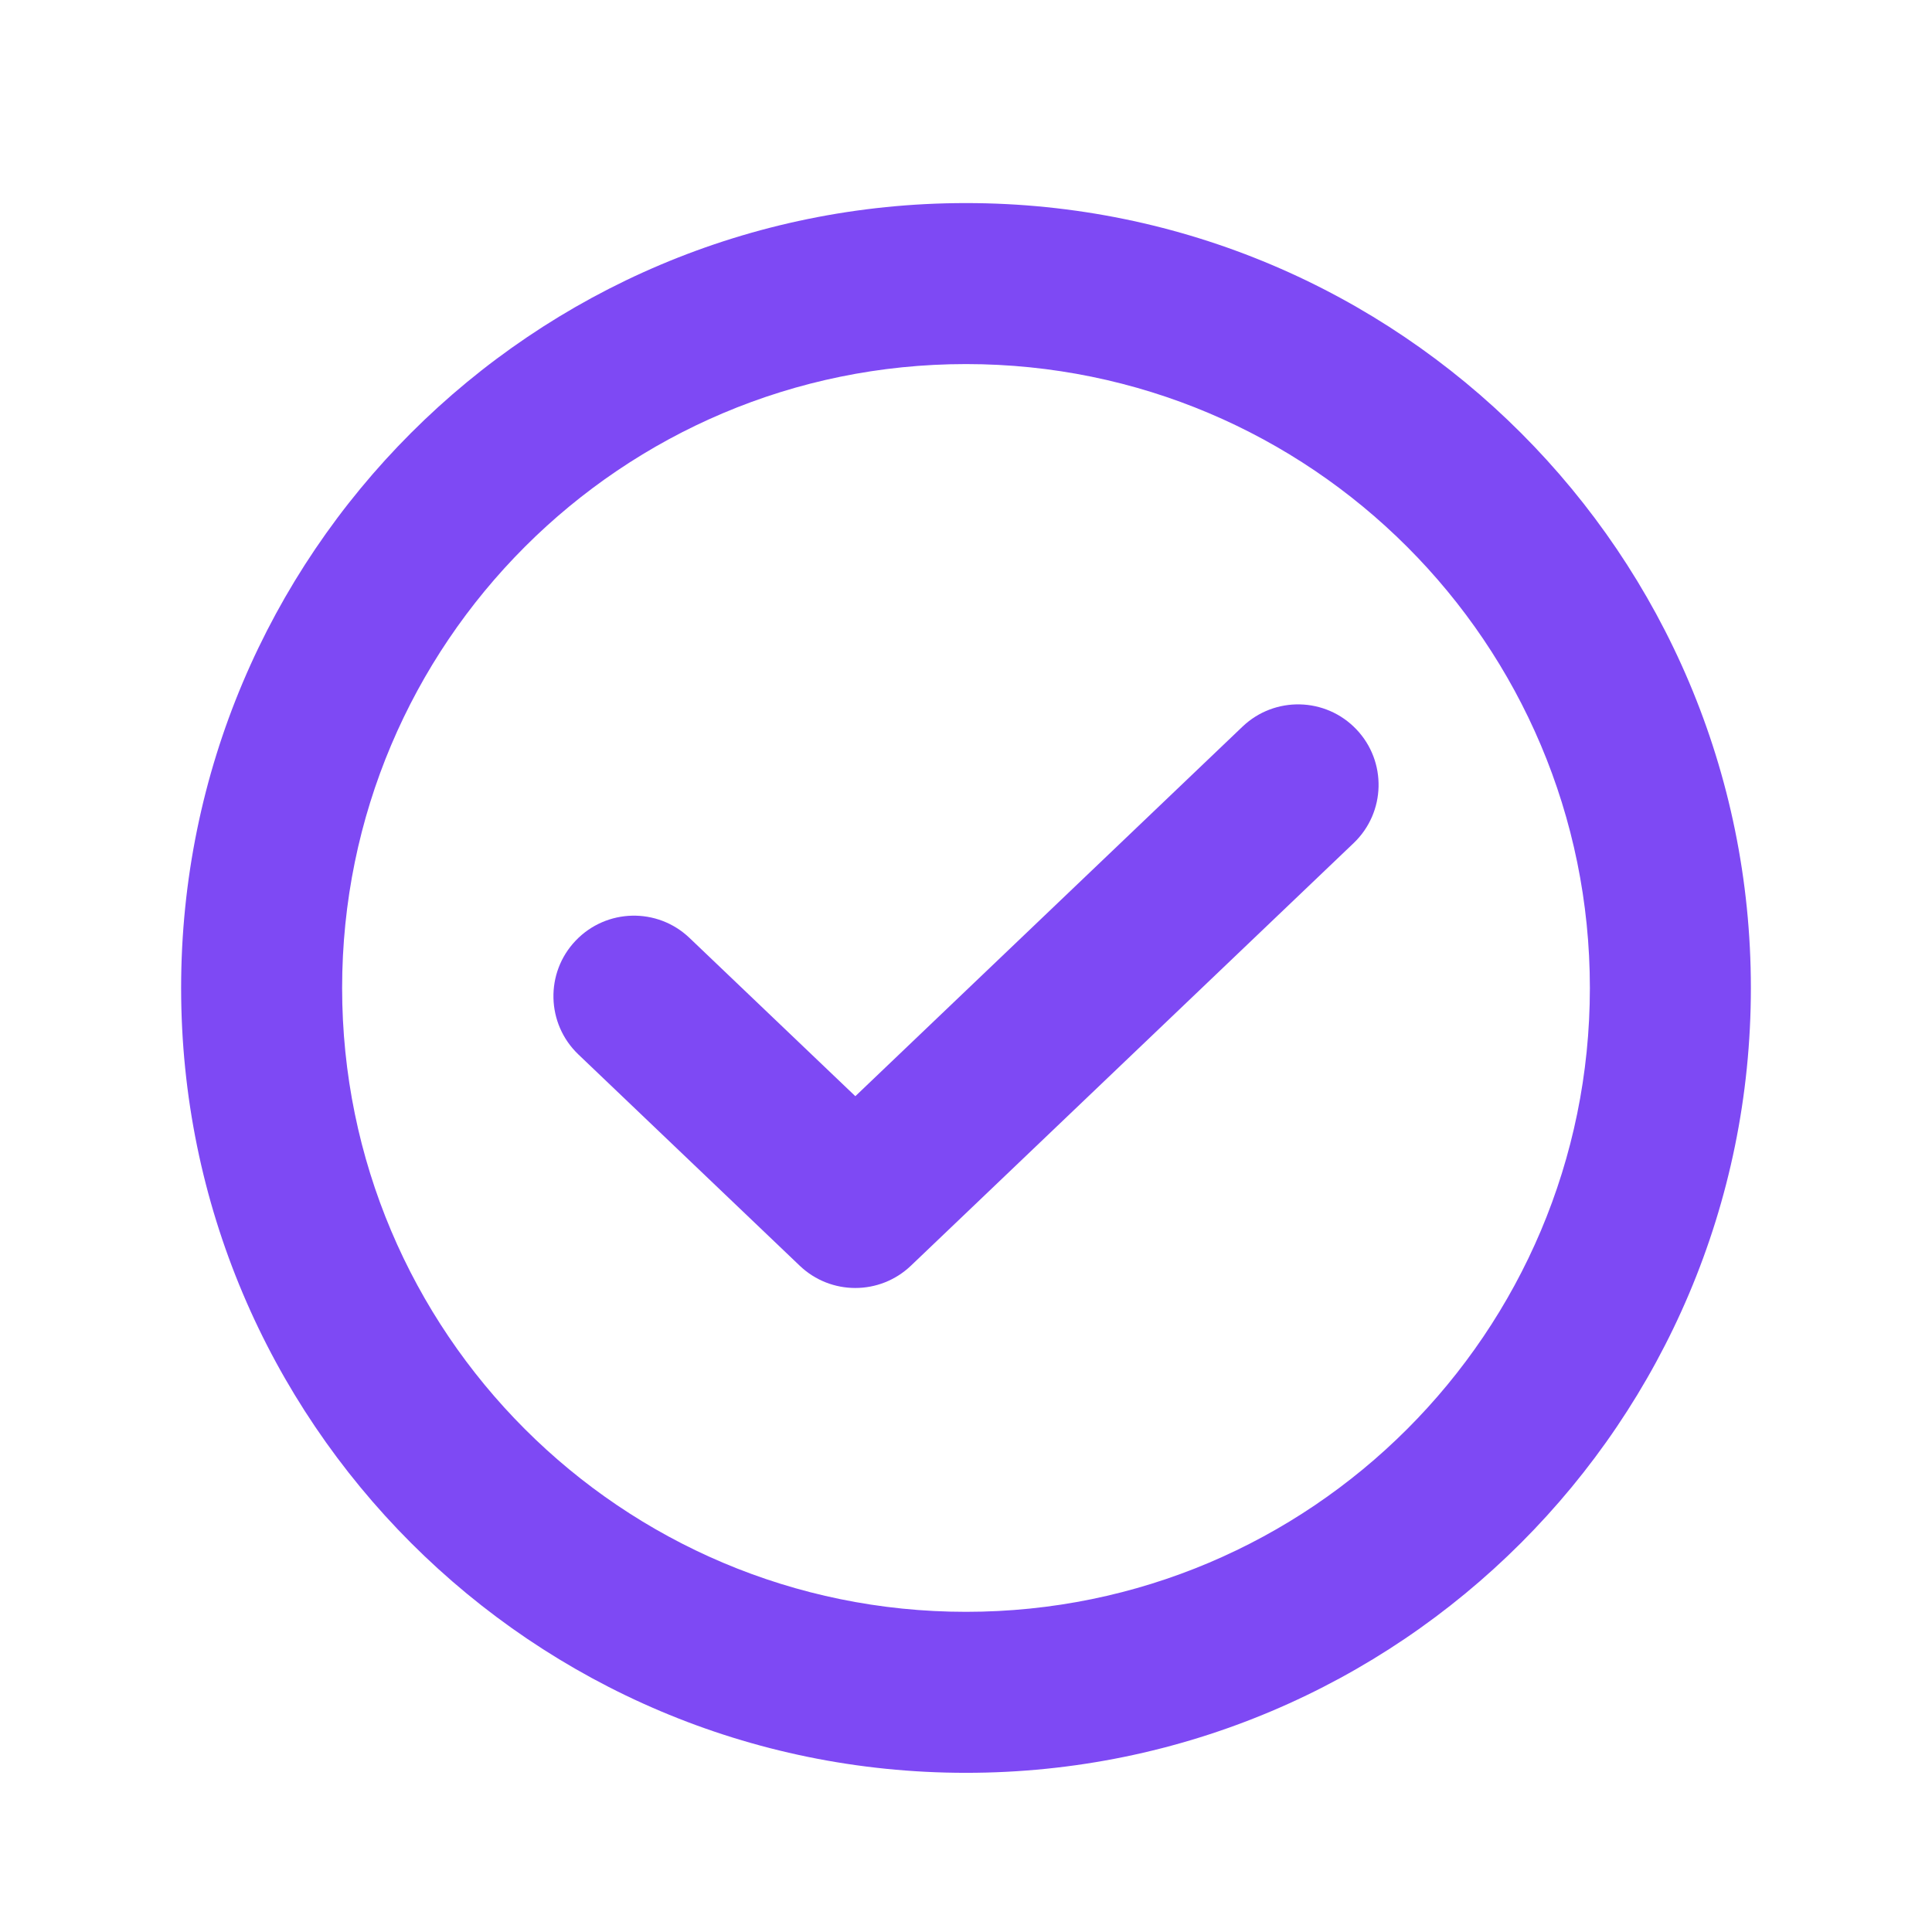 <svg xmlns="http://www.w3.org/2000/svg" width="36" height="36" viewBox="0 0 36 36" fill="none"><path fill-rule="evenodd" clip-rule="evenodd" d="M18 30.034C24.42 30.034 29.625 24.829 29.625 18.409C29.625 11.989 24.42 6.784 18 6.784C11.58 6.784 6.375 11.989 6.375 18.409C6.375 24.829 11.58 30.034 18 30.034ZM18 33.034C26.077 33.034 32.625 26.486 32.625 18.409C32.625 10.332 26.077 3.784 18 3.784C9.923 3.784 3.375 10.332 3.375 18.409C3.375 26.486 9.923 33.034 18 33.034Z" fill="#7E49F4"></path><path fill-rule="evenodd" clip-rule="evenodd" d="M25.273 13.589C25.845 14.188 25.823 15.138 25.223 15.71L16.973 23.585C16.393 24.138 15.481 24.138 14.902 23.585L10.777 19.648C10.178 19.076 10.155 18.126 10.727 17.527C11.3 16.927 12.249 16.905 12.848 17.477L15.938 20.426L23.152 13.54C23.751 12.968 24.701 12.99 25.273 13.589Z" fill="#7E49F4"></path></svg>
